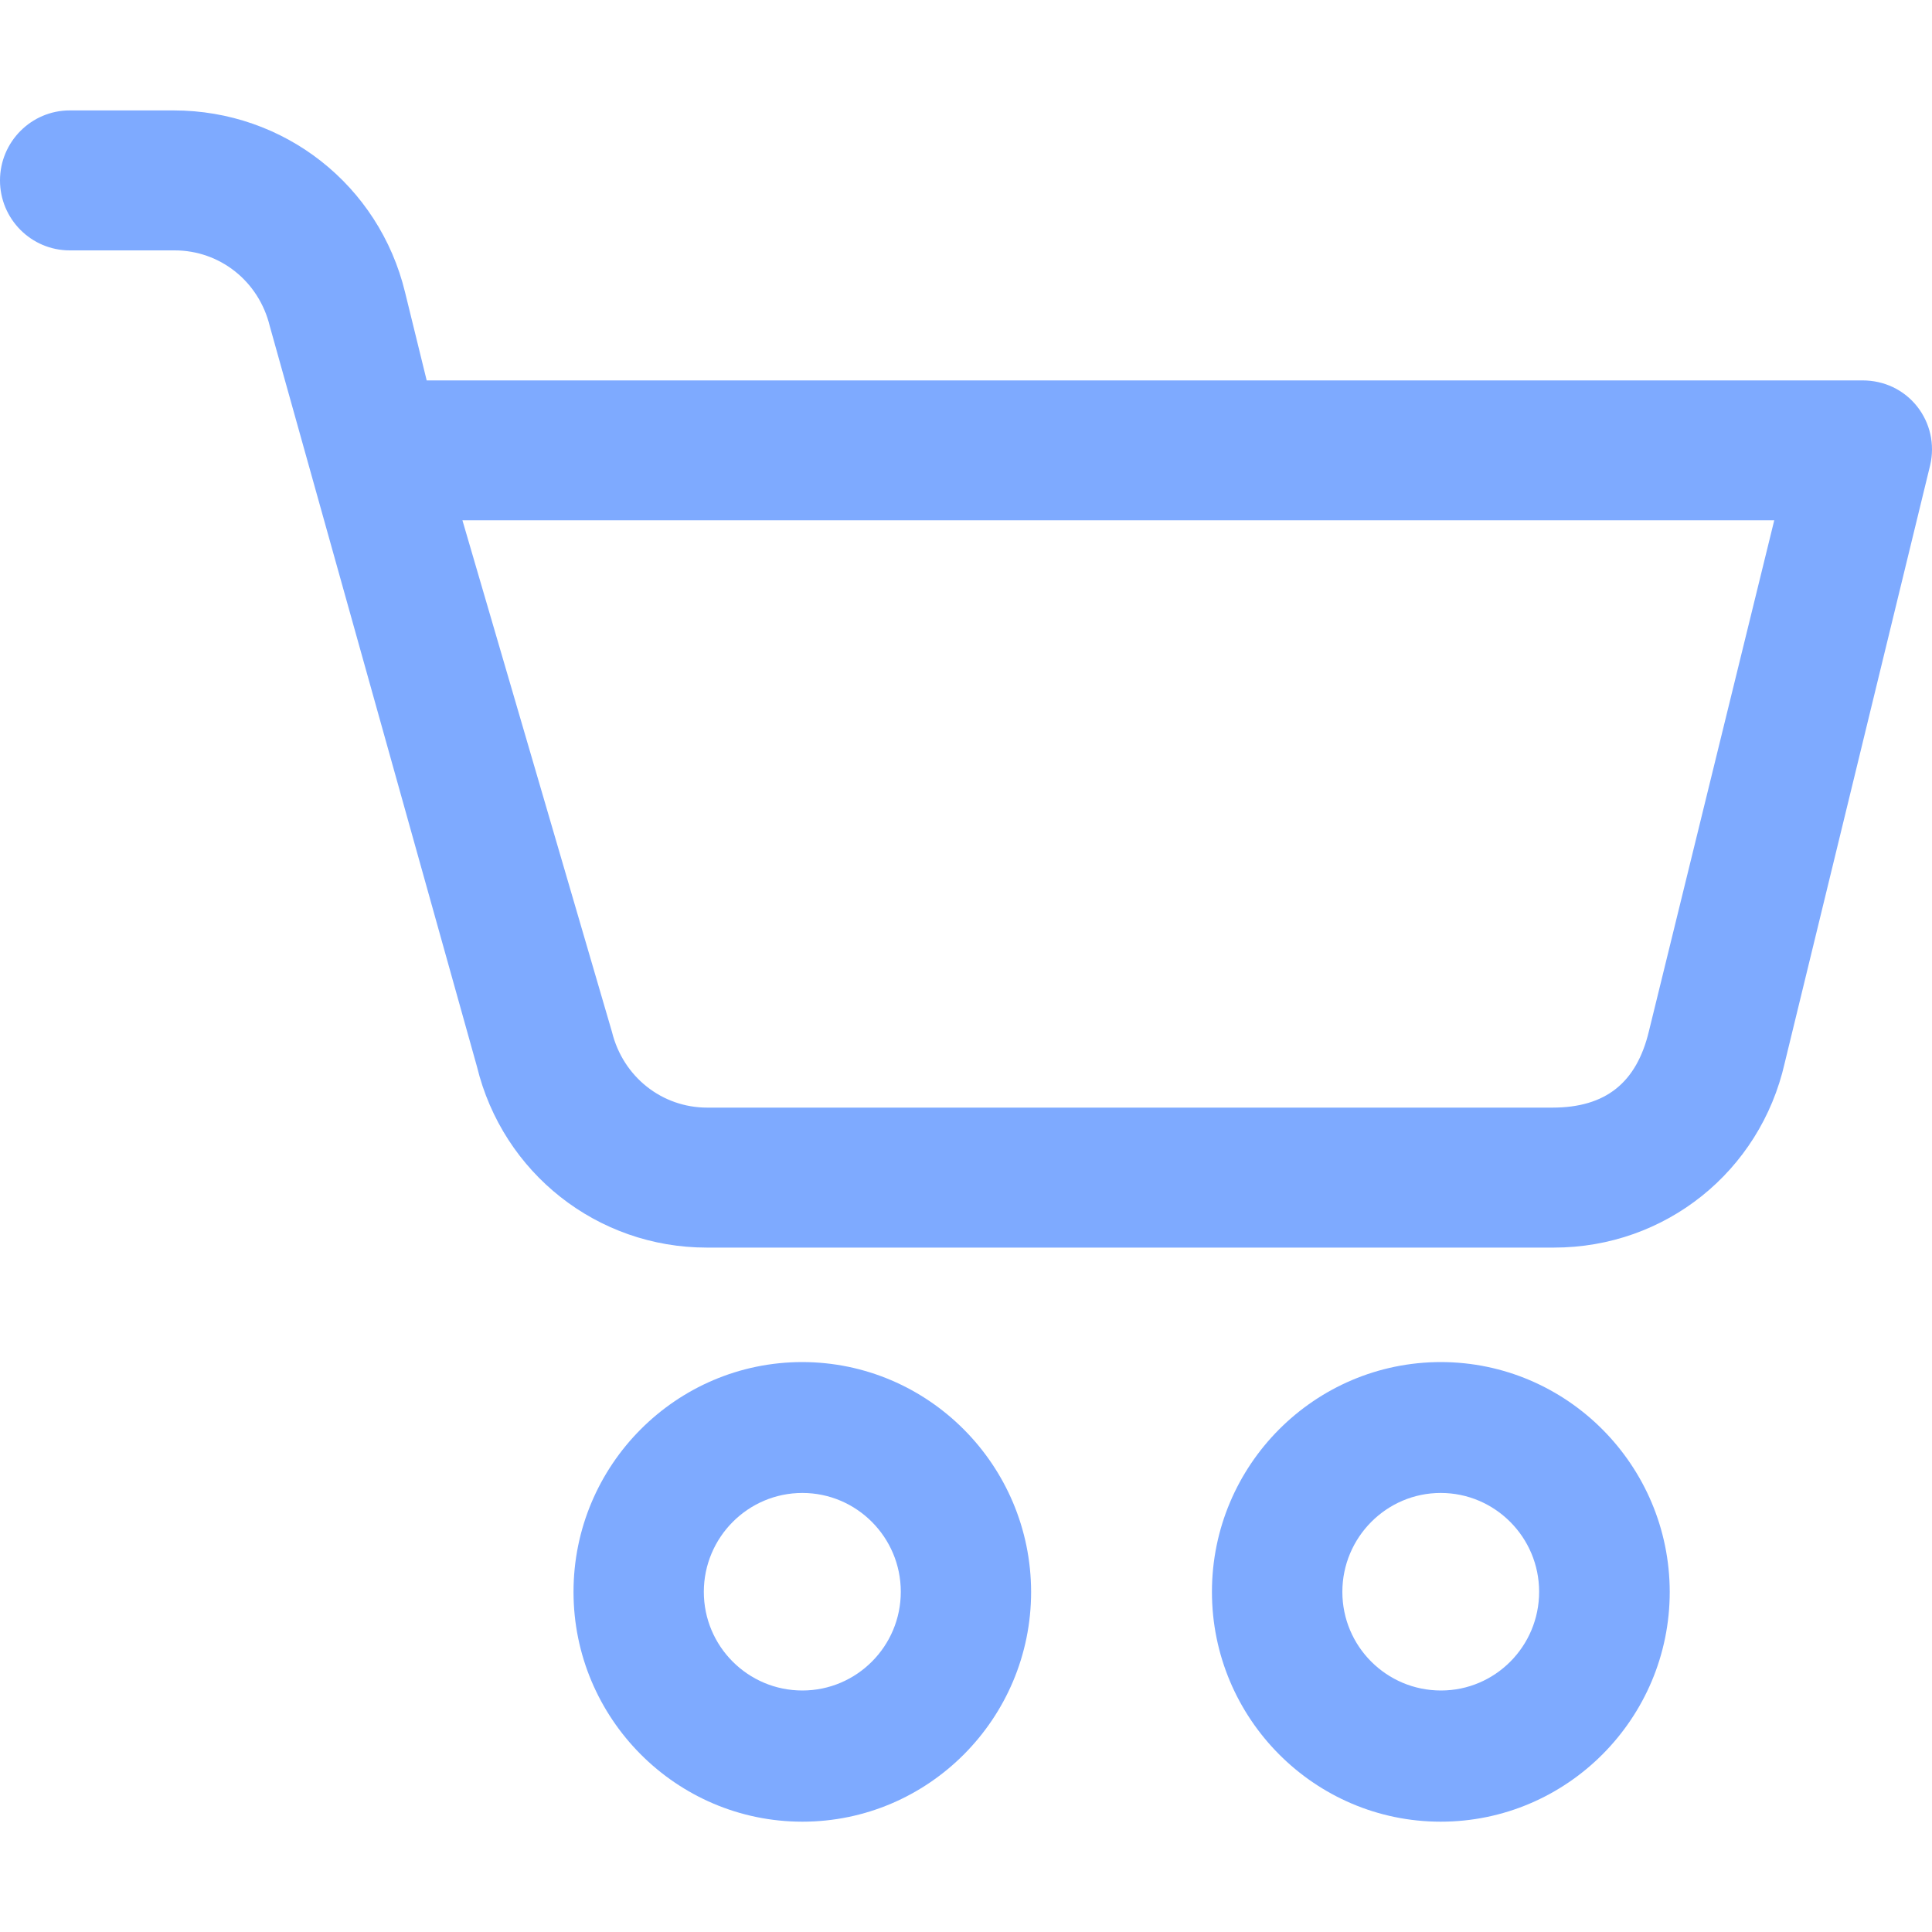 <?xml version="1.0" encoding="utf-8"?>
<!-- Generator: Adobe Illustrator 16.0.3, SVG Export Plug-In . SVG Version: 6.00 Build 0)  -->
<!DOCTYPE svg PUBLIC "-//W3C//DTD SVG 1.1//EN" "http://www.w3.org/Graphics/SVG/1.1/DTD/svg11.dtd">
<svg version="1.1" id="Layer_1" xmlns="http://www.w3.org/2000/svg" xmlns:xlink="http://www.w3.org/1999/xlink" x="0px" y="0px"
	 width="20px" height="20px" viewBox="0 0 20 20" enable-background="new 0 0 20 20" xml:space="preserve">
<g>
	<path fill="#7EAAFF" d="M14.917,14.1c-1.308,0-2.371,1.066-2.371,2.379c0,1.311,1.062,2.379,2.368,2.379
		c1.308,0,2.371-1.068,2.371-2.379C17.283,15.168,16.222,14.102,14.917,14.1z M14.914,15.455c0.562,0,1.019,0.459,1.019,1.023
		S15.478,17.5,14.917,17.5c-0.564,0-1.021-0.457-1.021-1.021S14.353,15.455,14.914,15.455z"/>
	<path fill="#7EAAFF" d="M19.844,4.205c-0.136-0.17-0.339-0.267-0.563-0.267H4.417L4.193,3.025c-0.269-1.108-1.25-1.882-2.396-1.882
		H0.722C0.324,1.143,0,1.468,0,1.868c0,0.399,0.323,0.724,0.722,0.724h1.086c0.468,0,0.872,0.319,0.985,0.785l2.144,7.663
		c0.268,1.104,1.247,1.875,2.379,1.875h8.771c1.151,0,2.133-0.787,2.388-1.91l1.506-6.189C20.031,4.6,19.981,4.377,19.844,4.205z
		 M18.367,5.386l-1.298,5.291c-0.128,0.531-0.446,0.789-0.999,0.789H7.321c-0.467,0-0.871-0.317-0.986-0.784L4.787,5.386H18.367z
		 M7.316,12.633L7.316,12.633v0.002V12.633z"/>
	<path fill="#7EAAFF" d="M8.306,14.1c-1.306,0-2.369,1.066-2.369,2.379c0,1.311,1.063,2.379,2.369,2.379
		c1.306,0,2.368-1.068,2.368-2.379C10.672,15.168,9.611,14.102,8.306,14.1z M8.306,15.455c0.562,0,1.019,0.459,1.019,1.023
		S8.868,17.5,8.306,17.5c-0.563,0-1.02-0.457-1.02-1.021S7.743,15.455,8.306,15.455z"/>
</g>
</svg>
